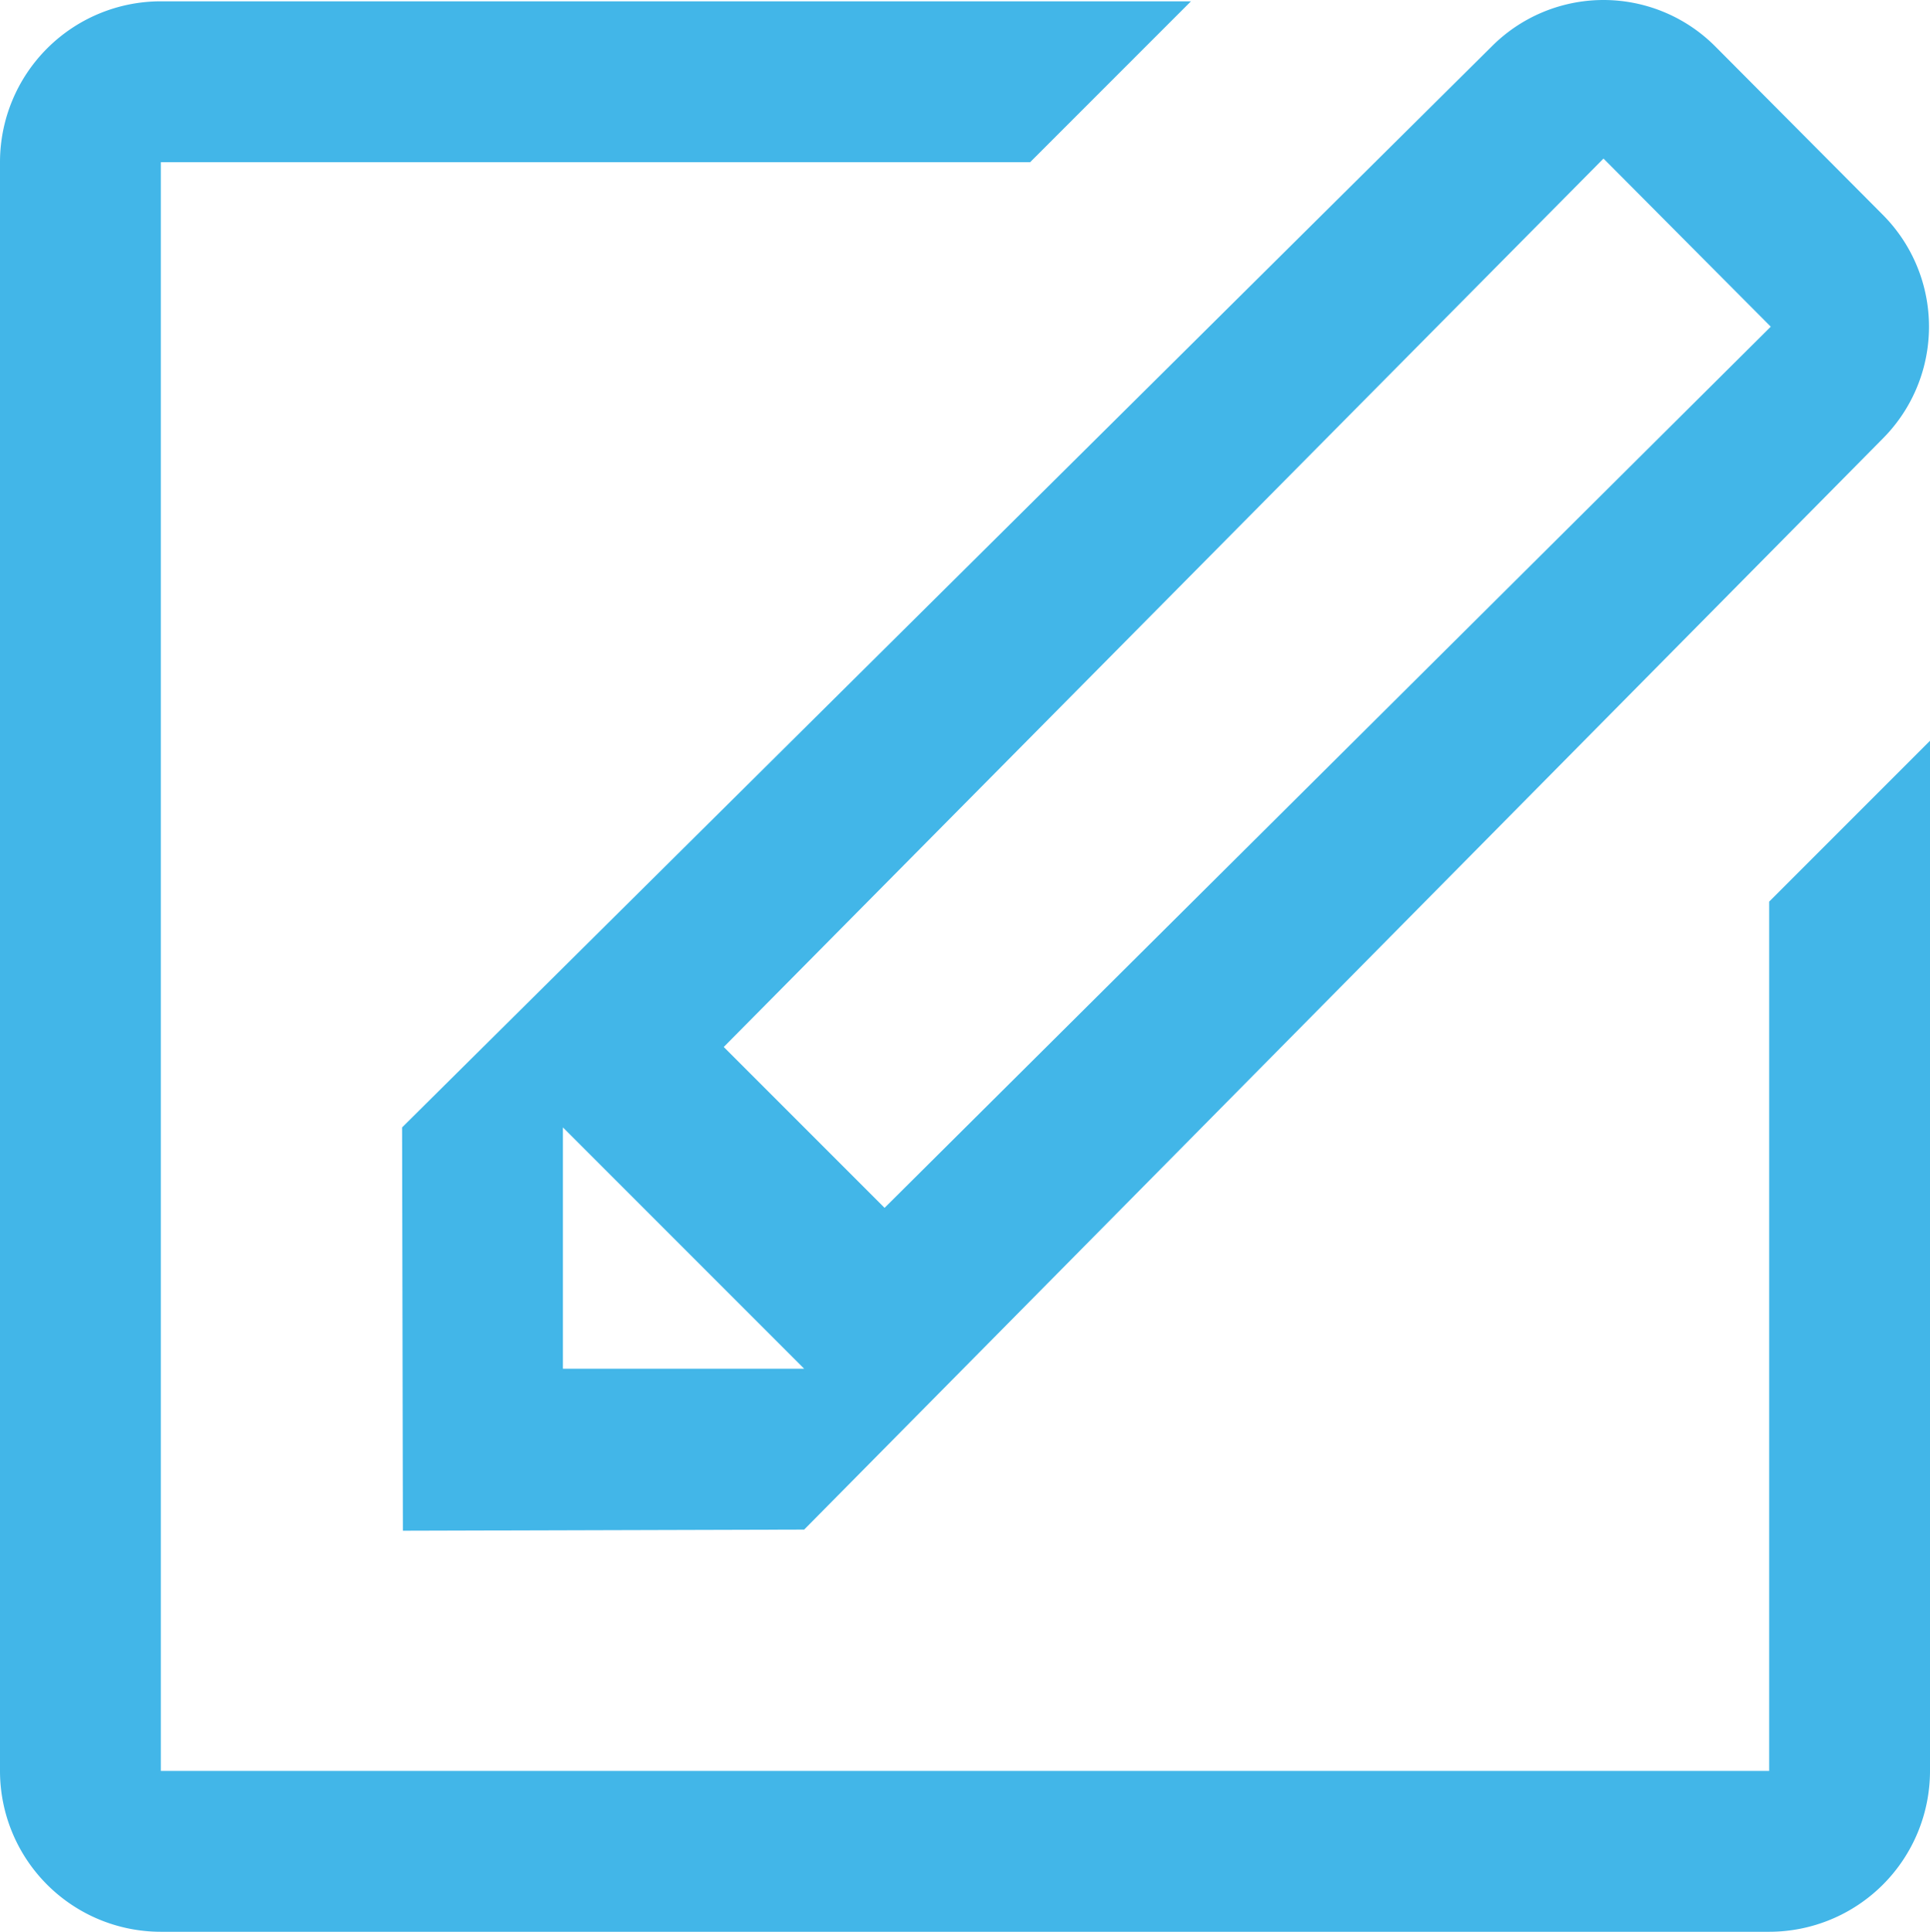 <svg xmlns="http://www.w3.org/2000/svg" width="1200" height="1200.818" viewBox="0 0 1200 1200.818">
  <path id="noun-write-2523024" d="M1100,1200H100A100,100,0,0,1,0,1100V100A100,100,0,0,1,100,0H740.5l-100,100H100V1100H1100V559.65l100-100V1100a100,100,0,0,1-100,100ZM500,950l-249.5.7L250,700,927.5,28.049a98.1,98.1,0,0,1,139,0l104,104.5a98.548,98.548,0,0,1,0,139.4ZM350,850H500L350,700ZM997,97.75,450,650,550,750l551-547.75Z" transform="translate(0 0.818)" fill="#42b6e8" fill-rule="evenodd"/>
</svg>
